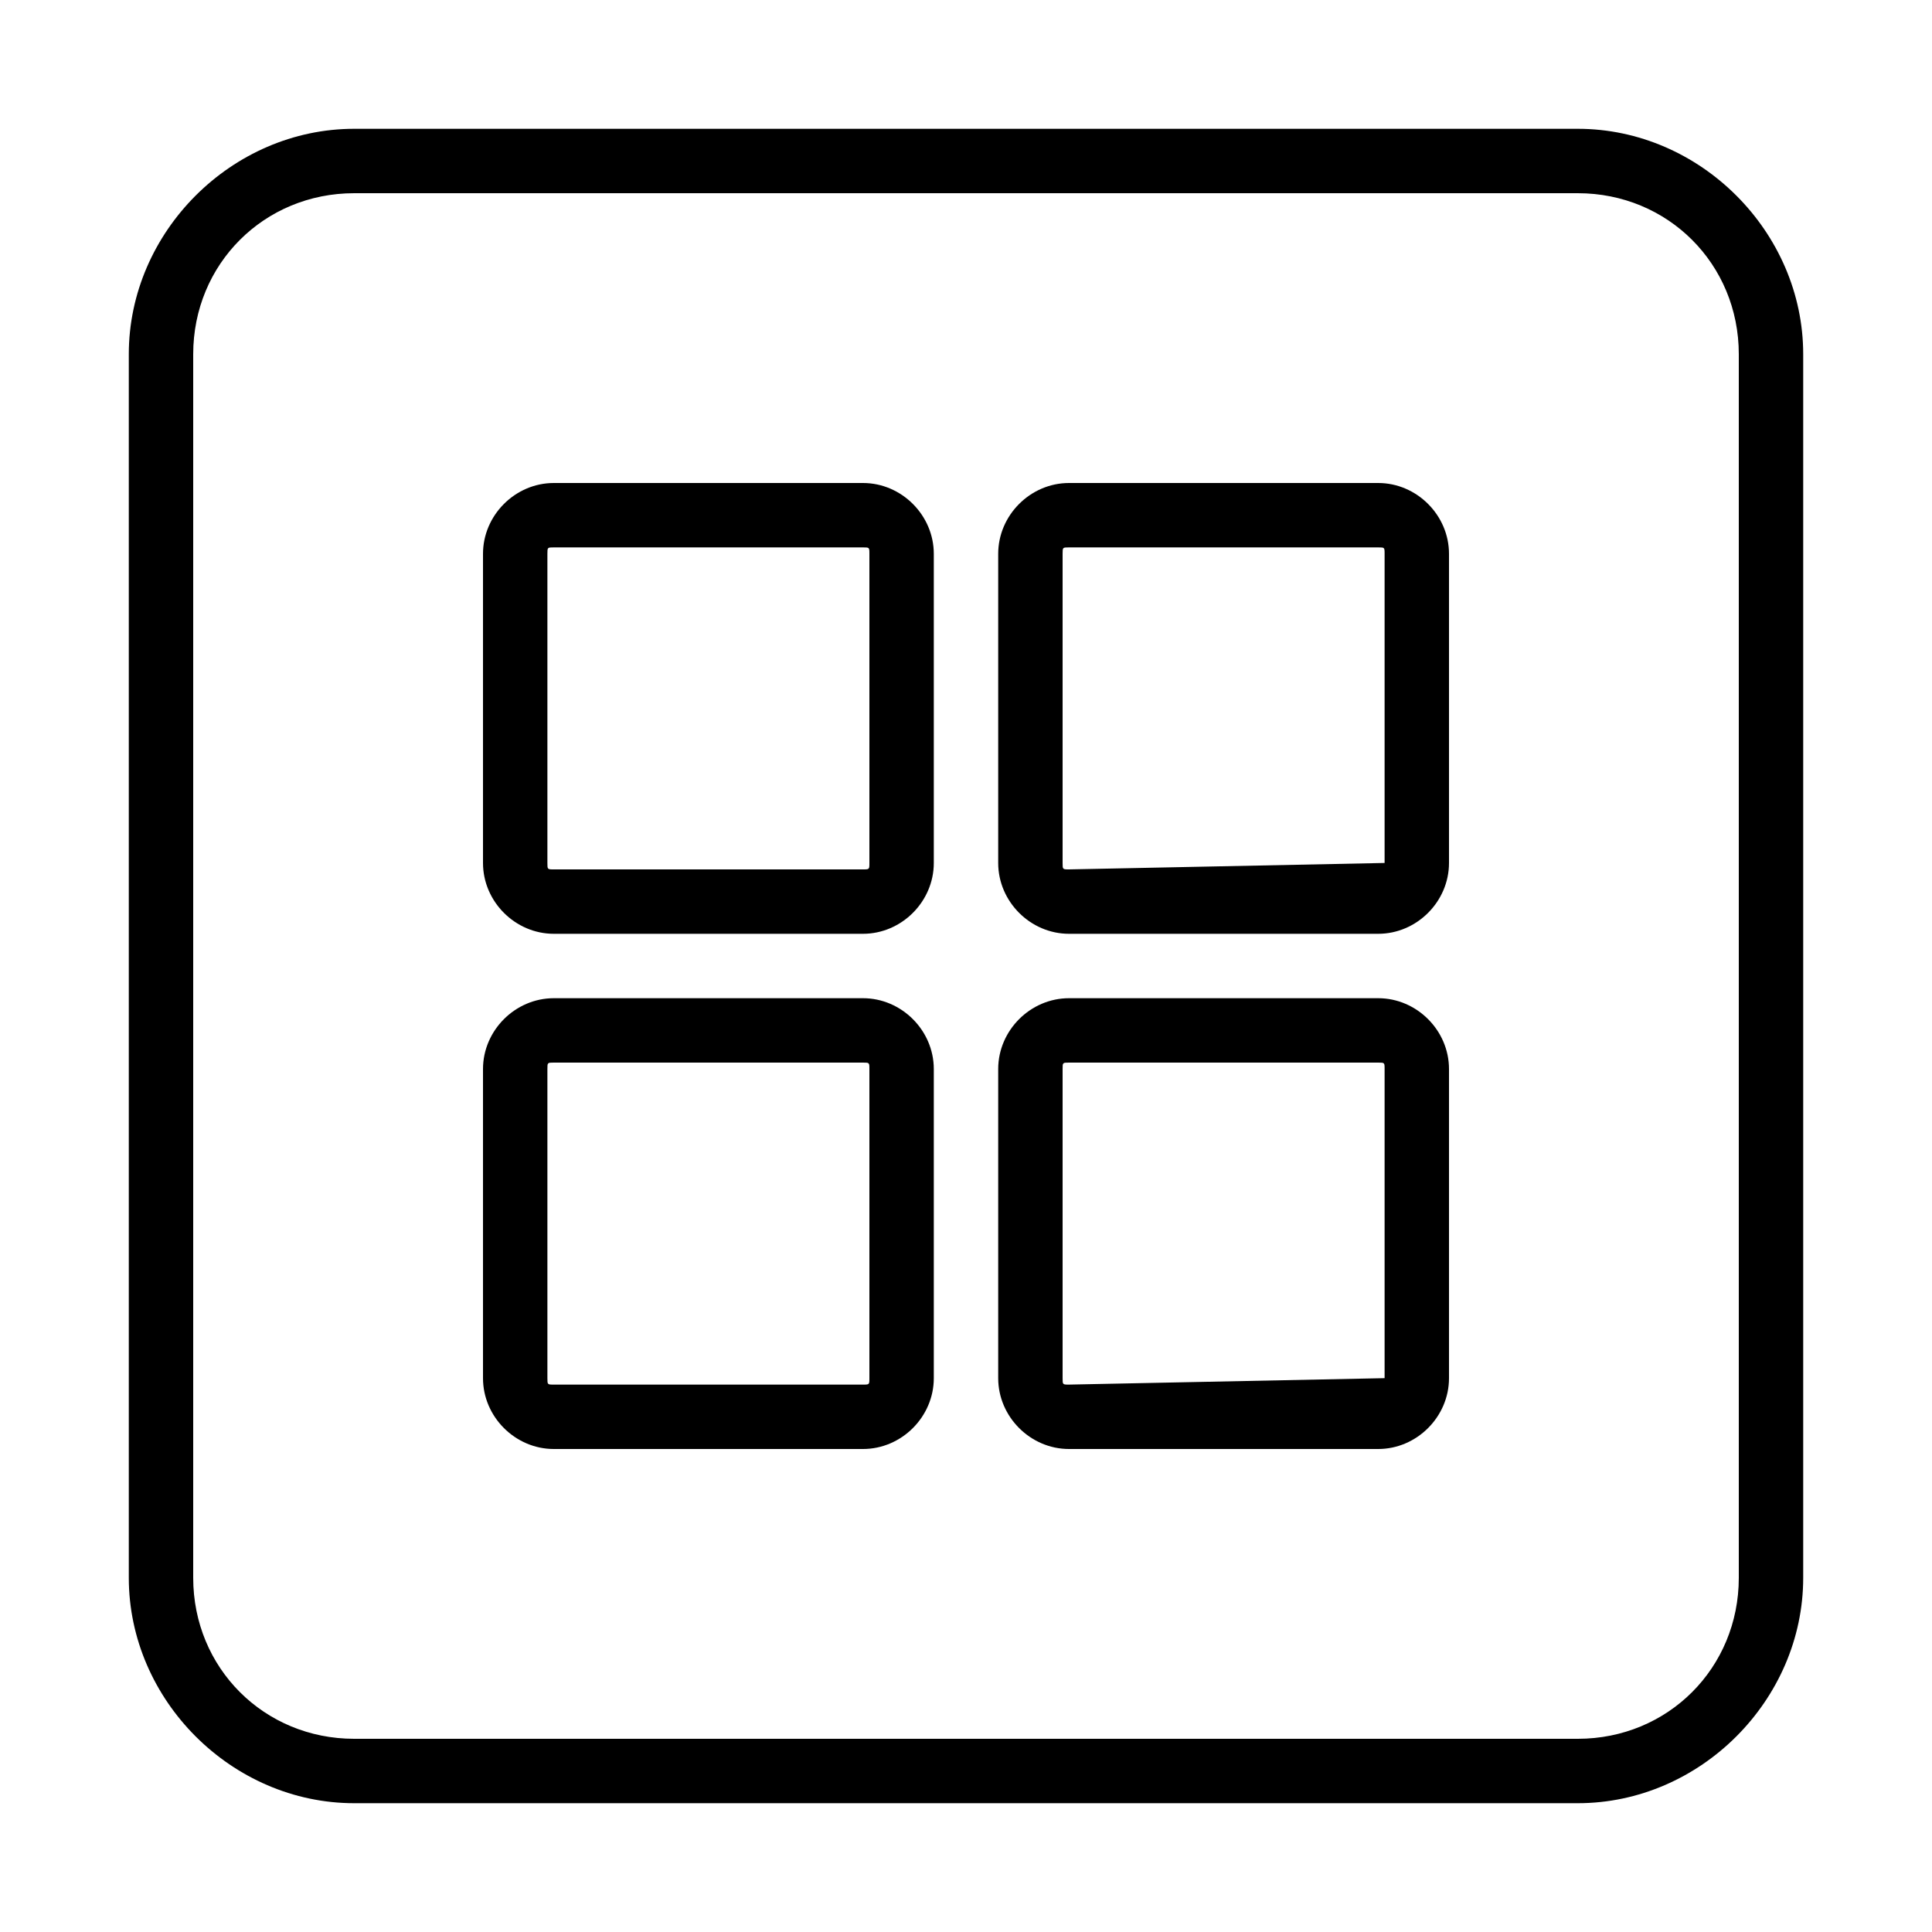 <svg class="cs-custom-icon" version="1.1" xmlns="http://www.w3.org/2000/svg" xmlns:xlink="http://www.w3.org/1999/xlink" x="0px" y="0px" viewBox="-1388 3226 30 30" style="enable-background:new -1388 3226 30 30;" xml:space="preserve">
  <g>
    <path d="M-1363.5,3228h-19c-1.9,0-3.5,1.6-3.5,3.5v19c0,1.9,1.6,3.5,3.5,3.5h19c1.9,0,3.5-1.6,3.5-3.5v-19C-1360,3229.6-1361.6,3228-1363.5,3228z M-1361,3250.5c0,1.4-1.1,2.5-2.5,2.5h-19c-1.4,0-2.5-1.1-2.5-2.5v-19c0-1.4,1.1-2.5,2.5-2.5h19c1.4,0,2.5,1.1,2.5,2.5V3250.5z"/>
    <path d="M-1374.6,3233.5h-4.8c-0.6,0-1.1,0.5-1.1,1.1v4.8c0,0.6,0.5,1.1,1.1,1.1h4.8c0.6,0,1.1-0.5,1.1-1.1v-4.8C-1373.5,3234-1374,3233.5-1374.6,3233.5z M-1374.5,3239.4c0,0.1,0,0.1-0.1,0.1h-4.8c-0.1,0-0.1,0-0.1-0.1v-4.8c0-0.1,0-0.1,0.1-0.1h4.8c0.1,0,0.1,0,0.1,0.1C-1374.5,3234.6-1374.5,3239.4-1374.5,3239.4z"/>
    <path d="M-1366.6,3233.5h-4.8c-0.6,0-1.1,0.5-1.1,1.1v4.8c0,0.6,0.5,1.1,1.1,1.1h4.8c0.6,0,1.1-0.5,1.1-1.1v-4.8C-1365.5,3234-1366,3233.5-1366.6,3233.5z M-1366.5,3239.4C-1366.5,3239.5-1366.5,3239.5-1366.5,3239.4l-4.9,0.1c-0.1,0-0.1,0-0.1-0.1v-4.8c0-0.1,0-0.1,0.1-0.1h4.8c0.1,0,0.1,0,0.1,0.1C-1366.5,3234.6-1366.5,3239.4-1366.5,3239.4z"/>
    <path d="M-1374.6,3241.5h-4.8c-0.6,0-1.1,0.5-1.1,1.1v4.8c0,0.6,0.5,1.1,1.1,1.1h4.8c0.6,0,1.1-0.5,1.1-1.1v-4.8C-1373.5,3242-1374,3241.5-1374.6,3241.5z M-1374.5,3247.4c0,0.1,0,0.1-0.1,0.1h-4.8c-0.1,0-0.1,0-0.1-0.1v-4.8c0-0.1,0-0.1,0.1-0.1h4.8c0.1,0,0.1,0,0.1,0.1C-1374.5,3242.6-1374.5,3247.4-1374.5,3247.4z"/>
    <path d="M-1366.6,3241.5h-4.8c-0.6,0-1.1,0.5-1.1,1.1v4.8c0,0.6,0.5,1.1,1.1,1.1h4.8c0.6,0,1.1-0.5,1.1-1.1v-4.8C-1365.5,3242-1366,3241.5-1366.6,3241.5z M-1366.5,3247.4C-1366.5,3247.5-1366.5,3247.5-1366.5,3247.4l-4.9,0.1c-0.1,0-0.1,0-0.1-0.1v-4.8c0-0.1,0-0.1,0.1-0.1h4.8c0.1,0,0.1,0,0.1,0.1C-1366.5,3242.6-1366.5,3247.4-1366.5,3247.4z"/>
  </g>
</svg>